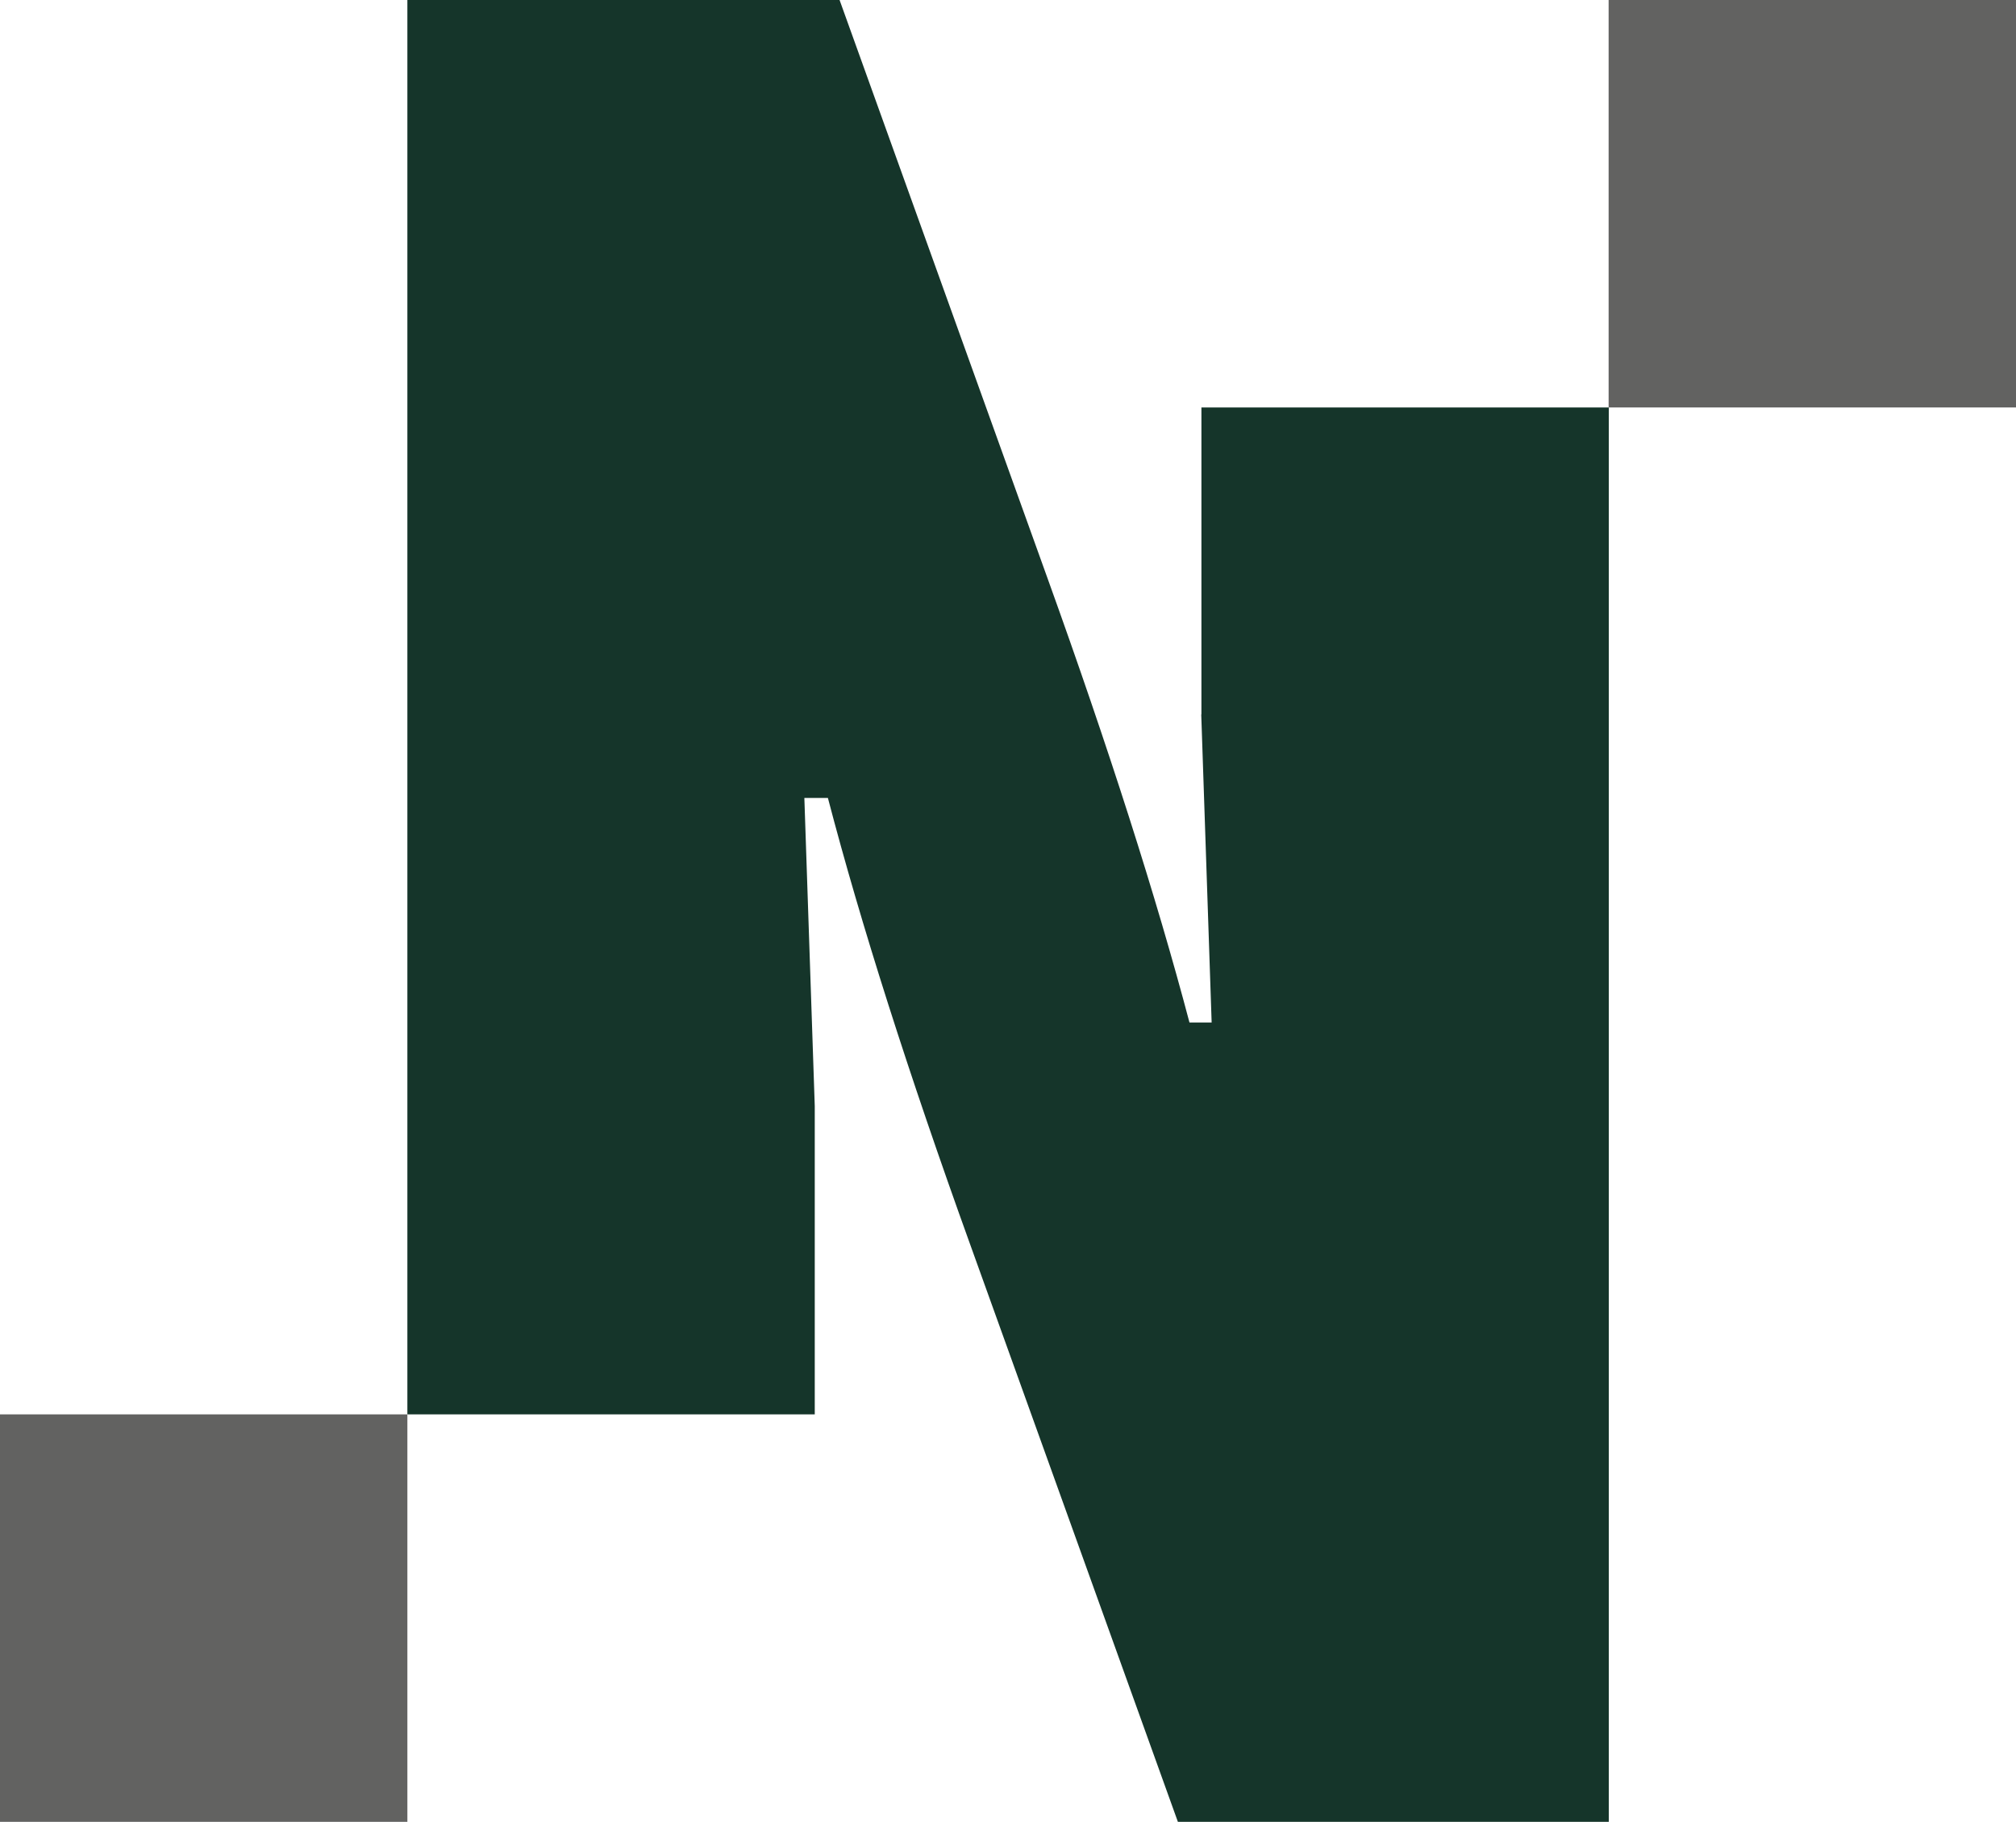 <?xml version="1.0" encoding="UTF-8"?> <svg xmlns="http://www.w3.org/2000/svg" id="Calque_1" data-name="Calque 1" viewBox="0 0 220.96 199.64"><defs><style> .cls-1 { fill: #626261; } .cls-2 { fill: #15352a; } </style></defs><path class="cls-2" d="M131.66,78.28l1.14,33.77h-2.43c-3.63-13.74-8.83-30.01-15.6-48.8L92.02,0h-47.37v154.99h44.65v-33.78l-1.14-33.77h2.58c3.62,13.84,8.82,30.15,15.6,48.95l22.76,63.25h47.23V44.65h-44.65v33.63Z"></path><rect class="cls-1" y="154.99" width="44.65" height="44.65"></rect><rect class="cls-1" x="176.31" width="44.65" height="44.65"></rect></svg> 